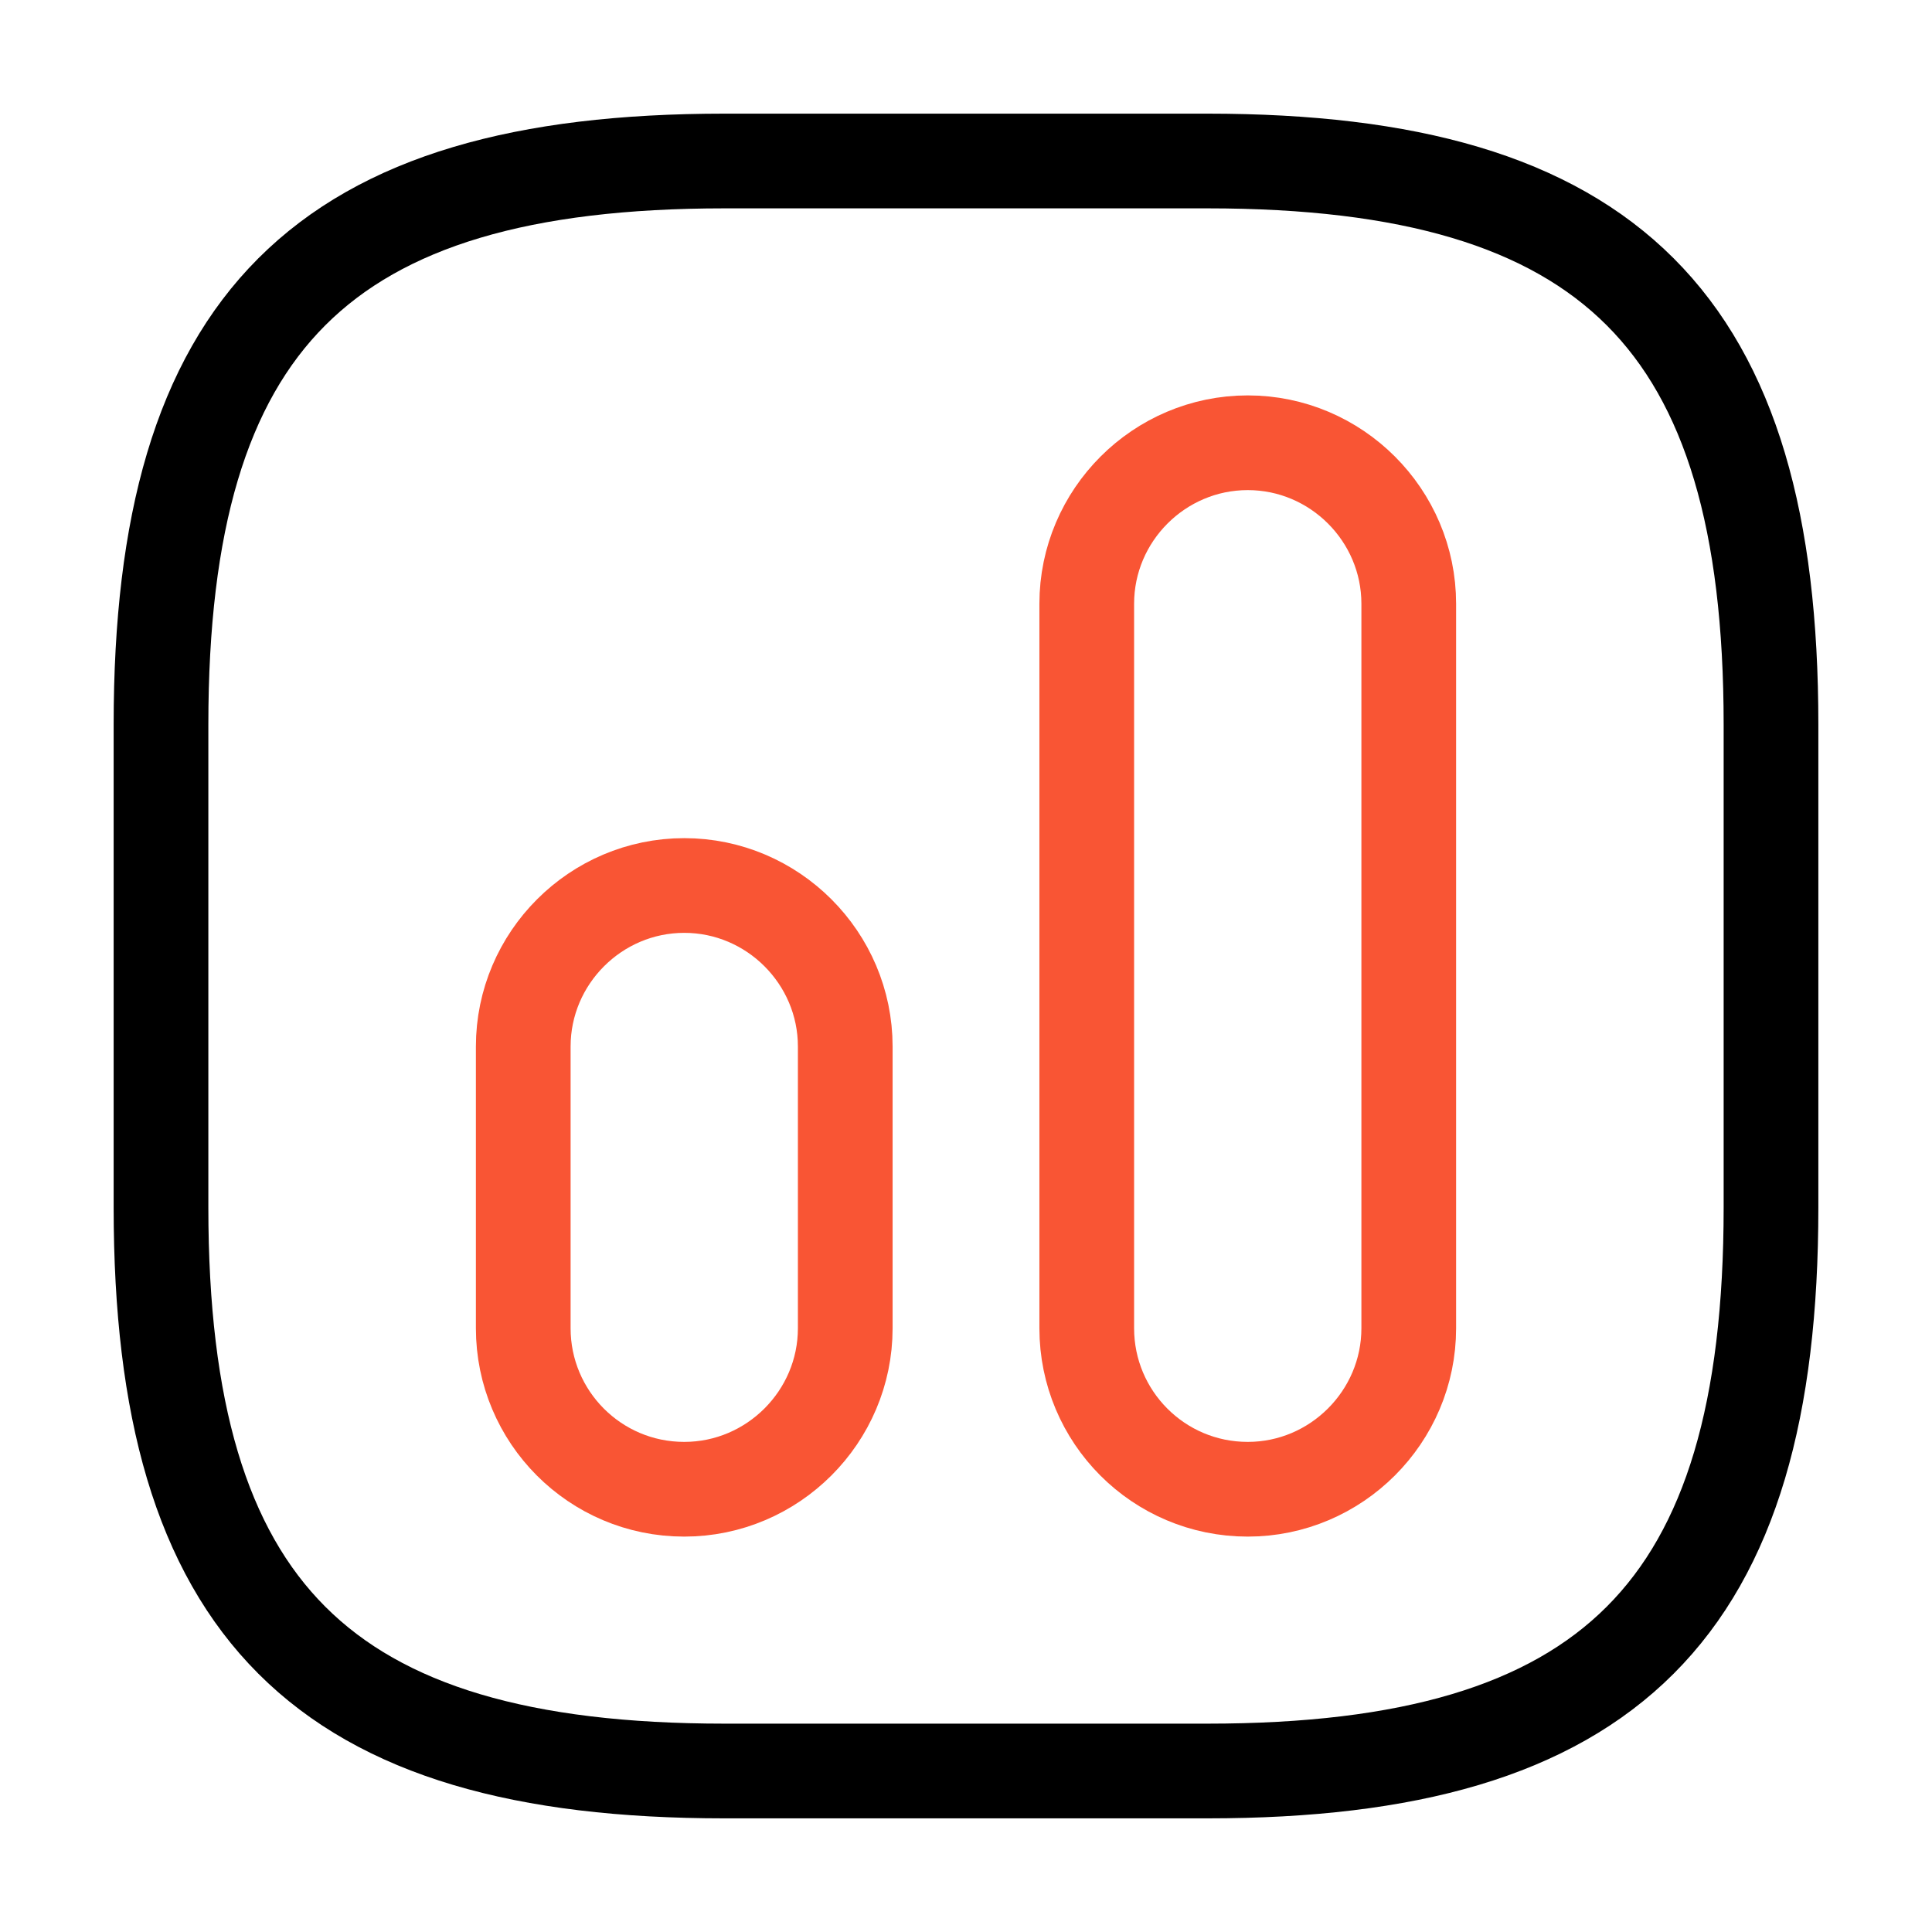 <svg width="102" height="102" viewBox="0 0 102 102" fill="none" xmlns="http://www.w3.org/2000/svg">
<path d="M38.25 93.5H63.75C85 93.5 93.5 85 93.5 63.75V38.25C93.5 17 85 8.5 63.75 8.5H38.25C17 8.5 8.5 17 8.5 38.25V63.75C8.5 85 17 93.5 38.25 93.5Z" stroke="black" stroke-width="5" stroke-linecap="round" stroke-linejoin="round"/>
<path d="M65.875 78.625C70.55 78.625 74.375 74.8 74.375 70.125V31.875C74.375 27.2 70.55 23.375 65.875 23.375C61.2 23.375 57.375 27.2 57.375 31.875V70.125C57.375 74.8 61.157 78.625 65.875 78.625Z" stroke="#F95534" stroke-width="5" stroke-linecap="round" stroke-linejoin="round"/>
<path d="M36.125 78.625C40.8 78.625 44.625 74.8 44.625 70.125V55.25C44.625 50.575 40.8 46.75 36.125 46.75C31.45 46.75 27.625 50.575 27.625 55.25V70.125C27.625 74.8 31.407 78.625 36.125 78.625Z" stroke="#F95534" stroke-width="5" stroke-linecap="round" stroke-linejoin="round"/>
</svg>
